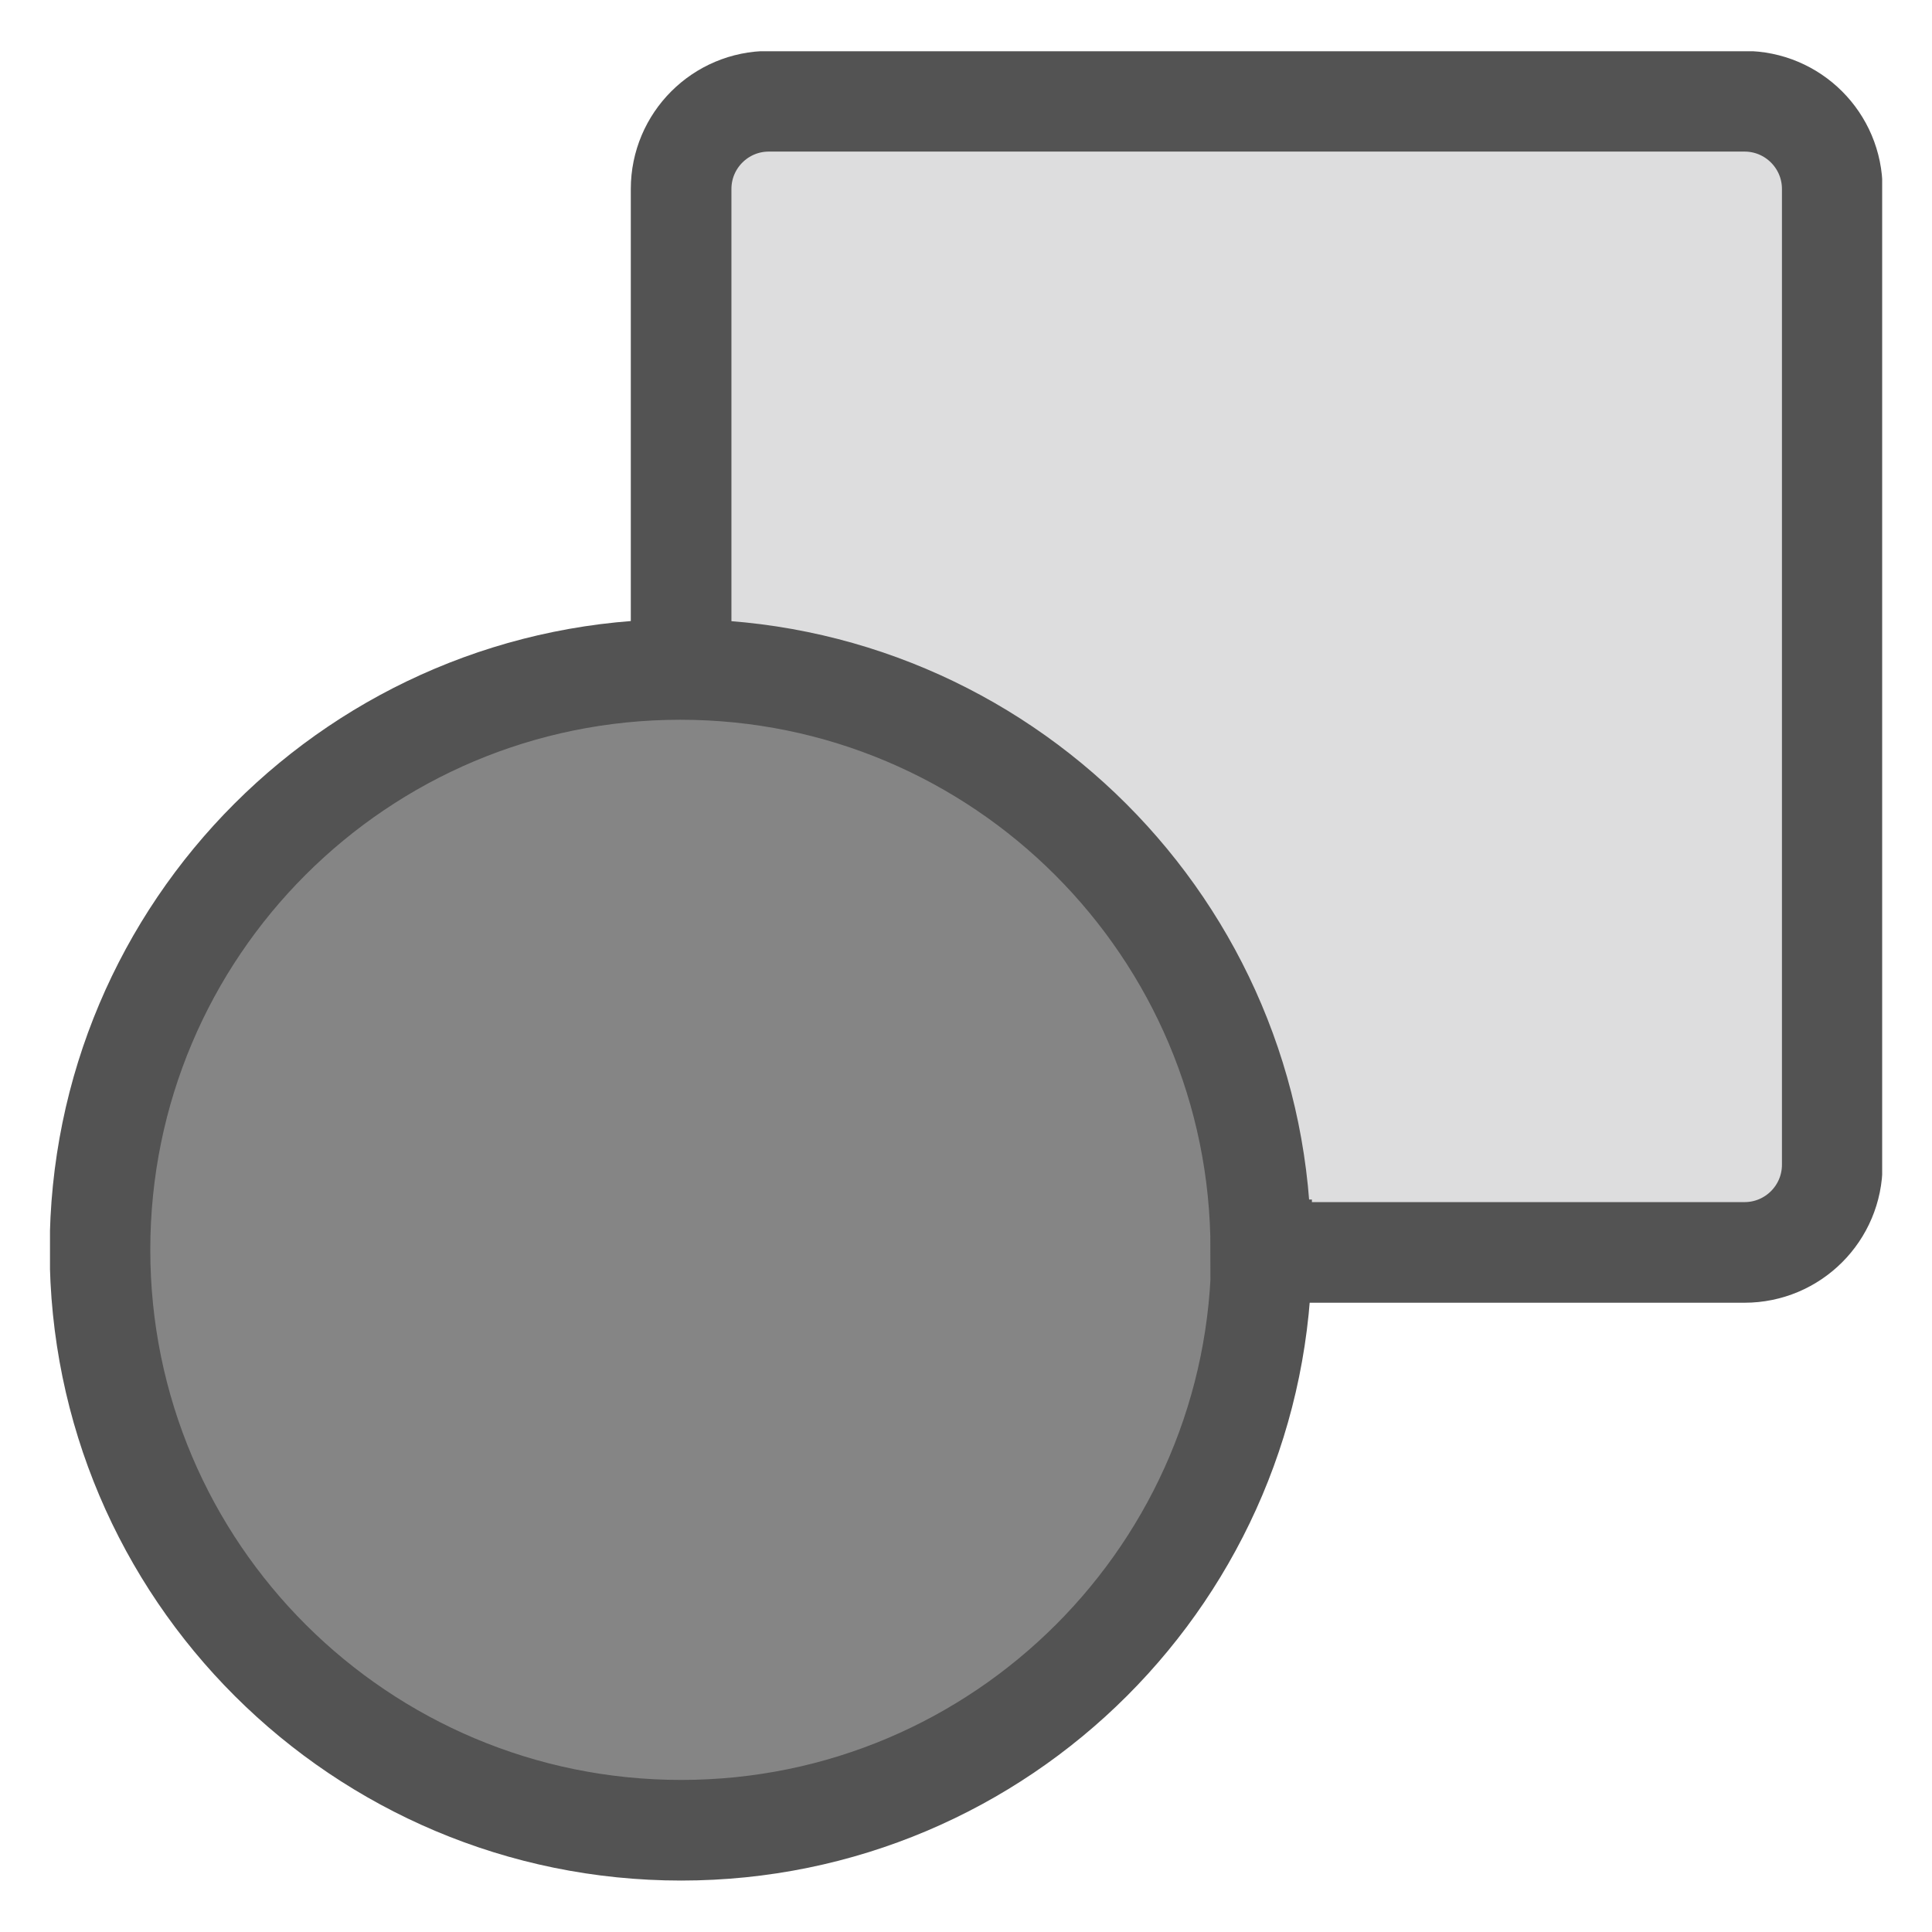 <svg width="24" height="24" viewBox="0 0 24 24" fill="none" xmlns="http://www.w3.org/2000/svg">
<g clip-path="url(#clip0_3086_78298)">
<path d="M21.671 1.258H9.551C8.949 1.258 8.461 1.746 8.461 2.348V14.468C8.461 15.07 8.949 15.558 9.551 15.558H21.671C22.273 15.558 22.761 15.07 22.761 14.468V2.348C22.761 1.746 22.273 1.258 21.671 1.258Z" fill="#DDDDDE" stroke="#535353" stroke-width="1.25" stroke-miterlimit="10"/>
<path d="M15.672 15.526C15.672 19.506 12.442 22.736 8.462 22.736C4.482 22.736 1.242 19.516 1.242 15.526C1.242 11.536 4.472 8.316 8.452 8.316C12.432 8.316 15.662 11.546 15.662 15.526H15.672Z" fill="#858585" stroke="#535353" stroke-width="1.25" stroke-miterlimit="10"/>
</g>
<defs>
<clipPath id="clip0_3086_78298">
<rect width="22.76" height="22.73" fill="white" transform="translate(0.621 0.637)"/>
</clipPath>
</defs>
</svg>
